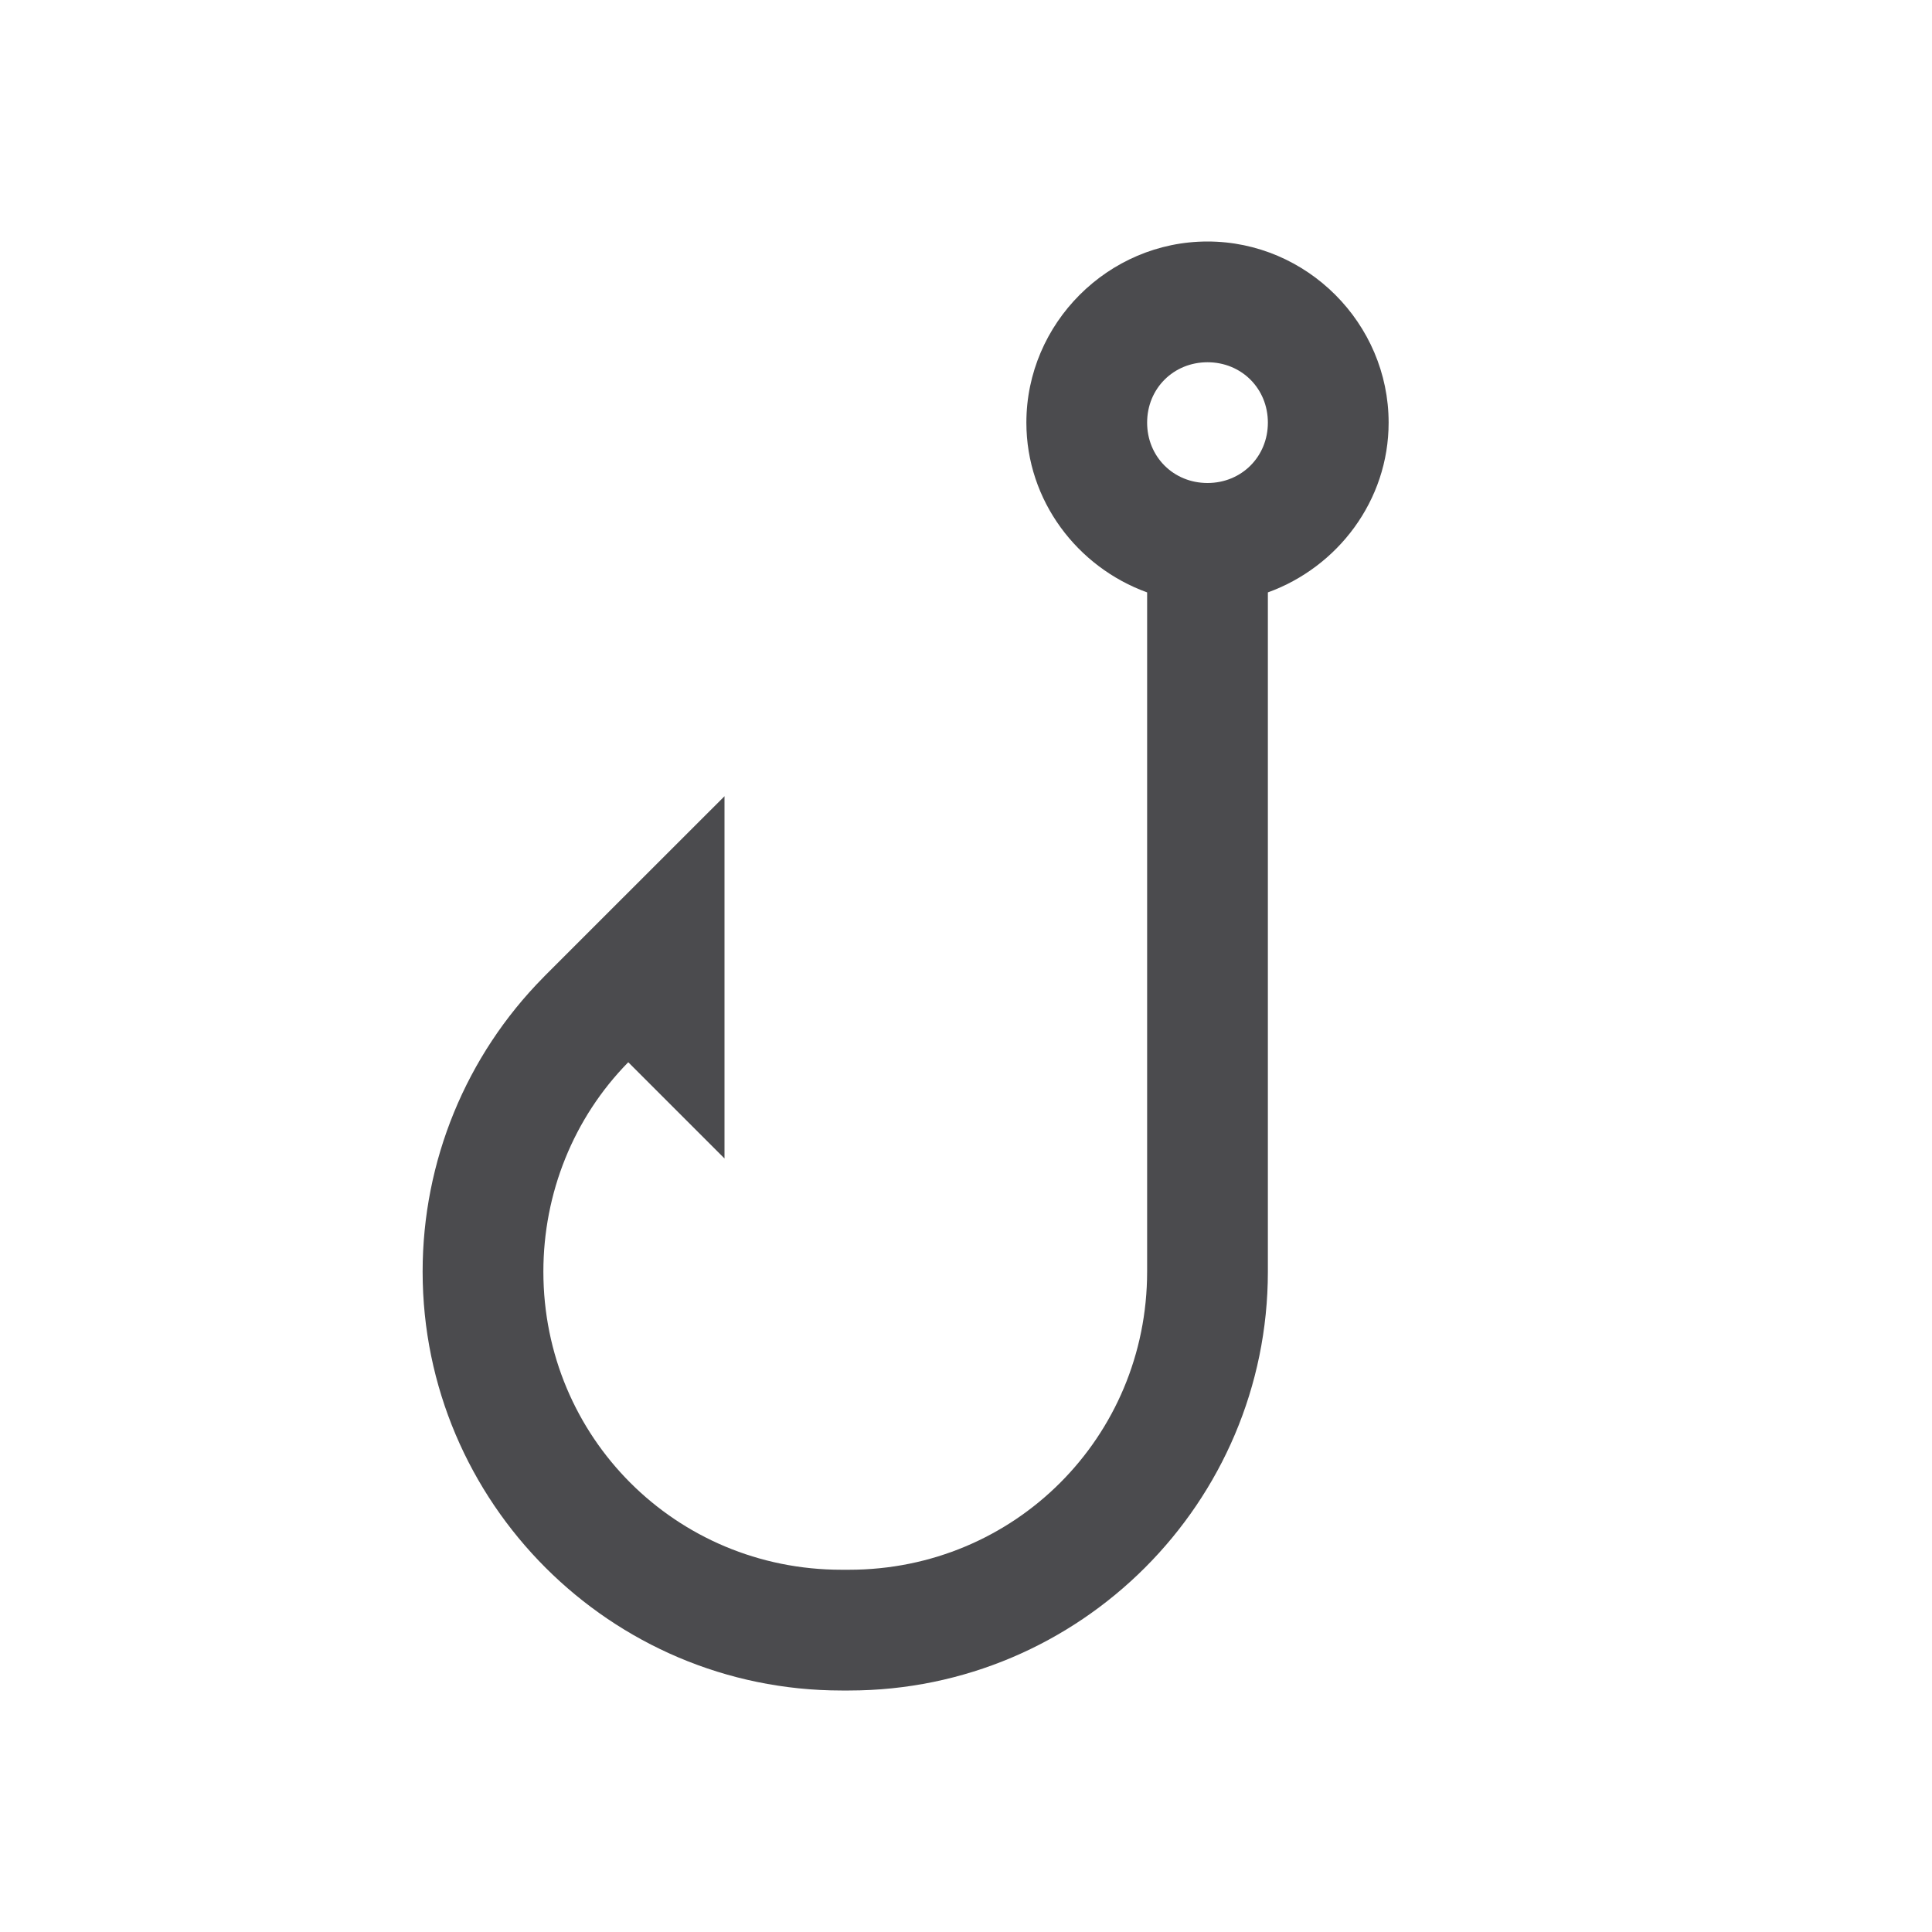 ﻿<svg xmlns="http://www.w3.org/2000/svg" viewBox="0 0 32 32" width="64" height="64" fill="#4b4b4e">
    <path style="text-indent:0;text-align:start;line-height:normal;text-transform:none;block-progression:tb;-inkscape-font-specification:Bitstream Vera Sans" d="M 20 4 C 18.355 4 17 5.355 17 7 C 17 8.292 17.844 9.394 19 9.812 L 19 21.062 C 19 23.805 16.805 26 14.062 26 L 13.938 26 C 11.195 26 9 23.805 9 21.062 C 9 19.765 9.498 18.518 10.406 17.594 L 12 19.188 L 12 13.188 L 10.312 14.875 L 9.031 16.156 L 9 16.188 C 7.716 17.487 7 19.236 7 21.062 C 7 24.886 10.114 28 13.938 28 L 14.062 28 C 17.886 28 21 24.886 21 21.062 L 21 9.812 C 22.156 9.394 23 8.292 23 7 C 23 5.355 21.645 4 20 4 z M 20 6 C 20.564 6 21 6.436 21 7 C 21 7.564 20.564 8 20 8 C 19.436 8 19 7.564 19 7 C 19 6.436 19.436 6 20 6 z" color="#000" overflow="visible" font-family="Bitstream Vera Sans"/>
</svg>